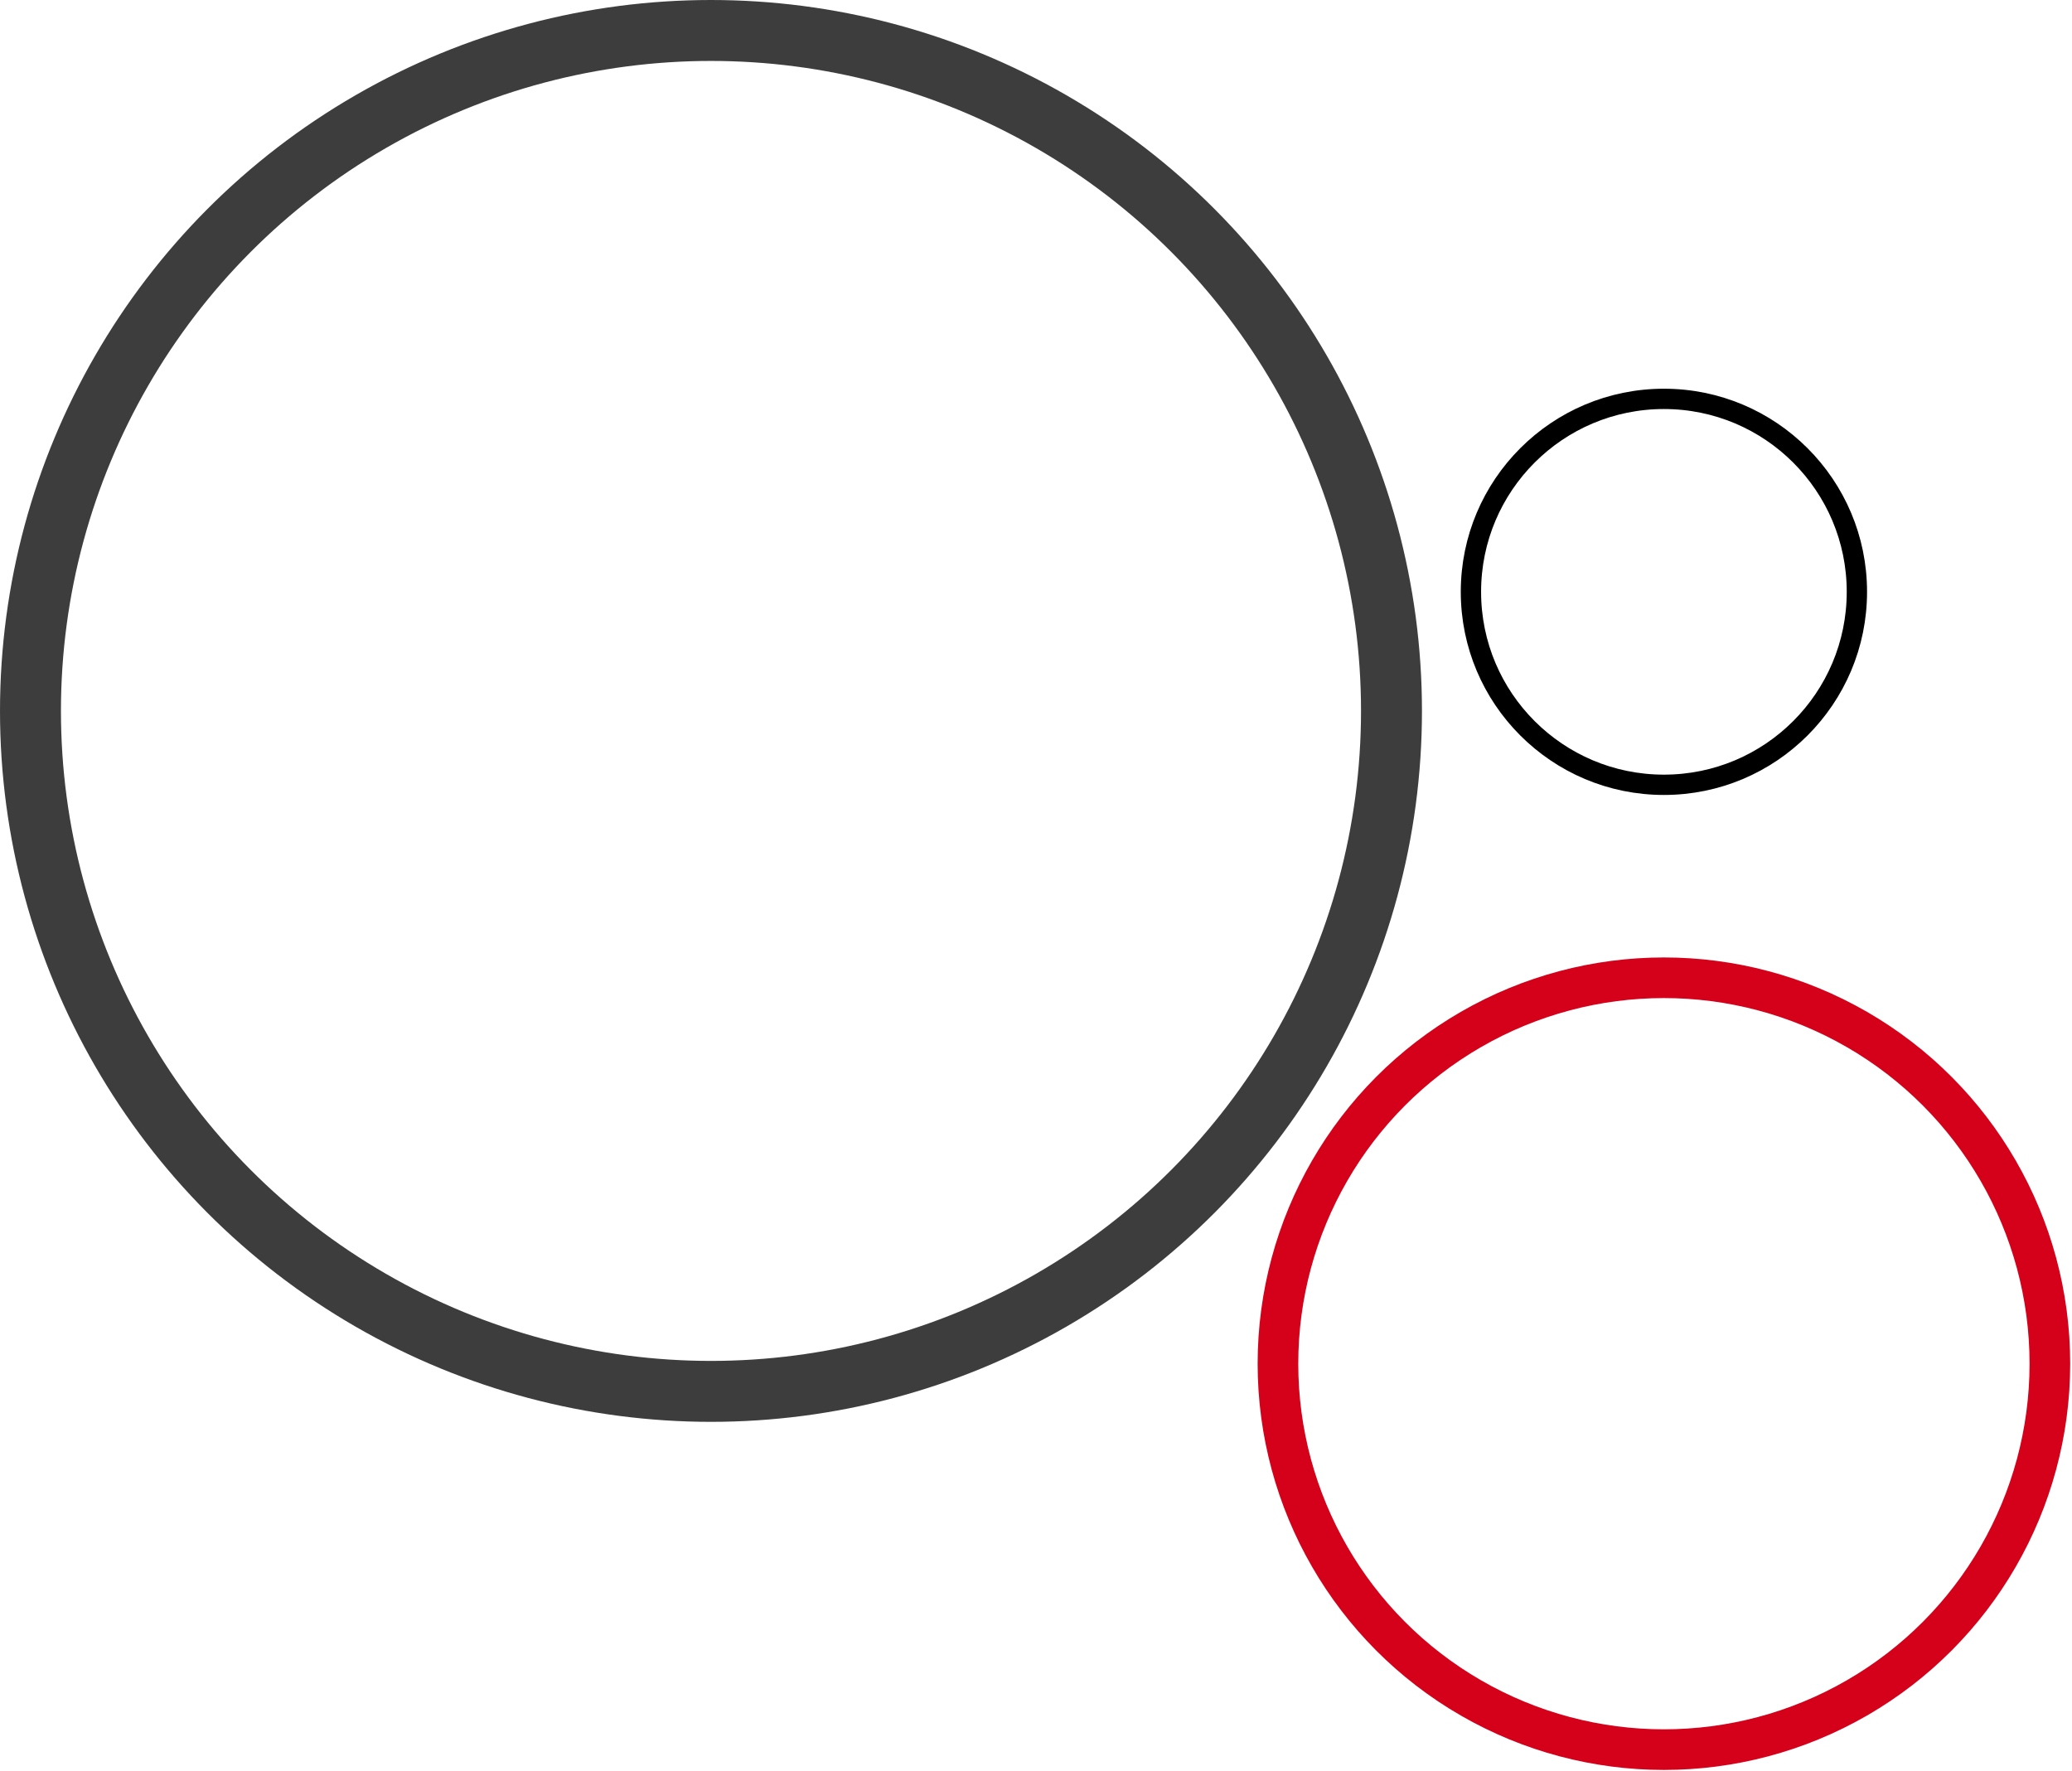<svg width="510" height="436" viewBox="0 0 510 436" fill="none" xmlns="http://www.w3.org/2000/svg">
<circle cx="175" cy="175" r="167.5" stroke="#3D3D3D" stroke-width="15"/>
<circle cx="409.554" cy="145.686" r="47.5" stroke="black" stroke-width="5"/>
<circle cx="409.554" cy="335.686" r="95" stroke="#D50019" stroke-width="10"/>
</svg>
